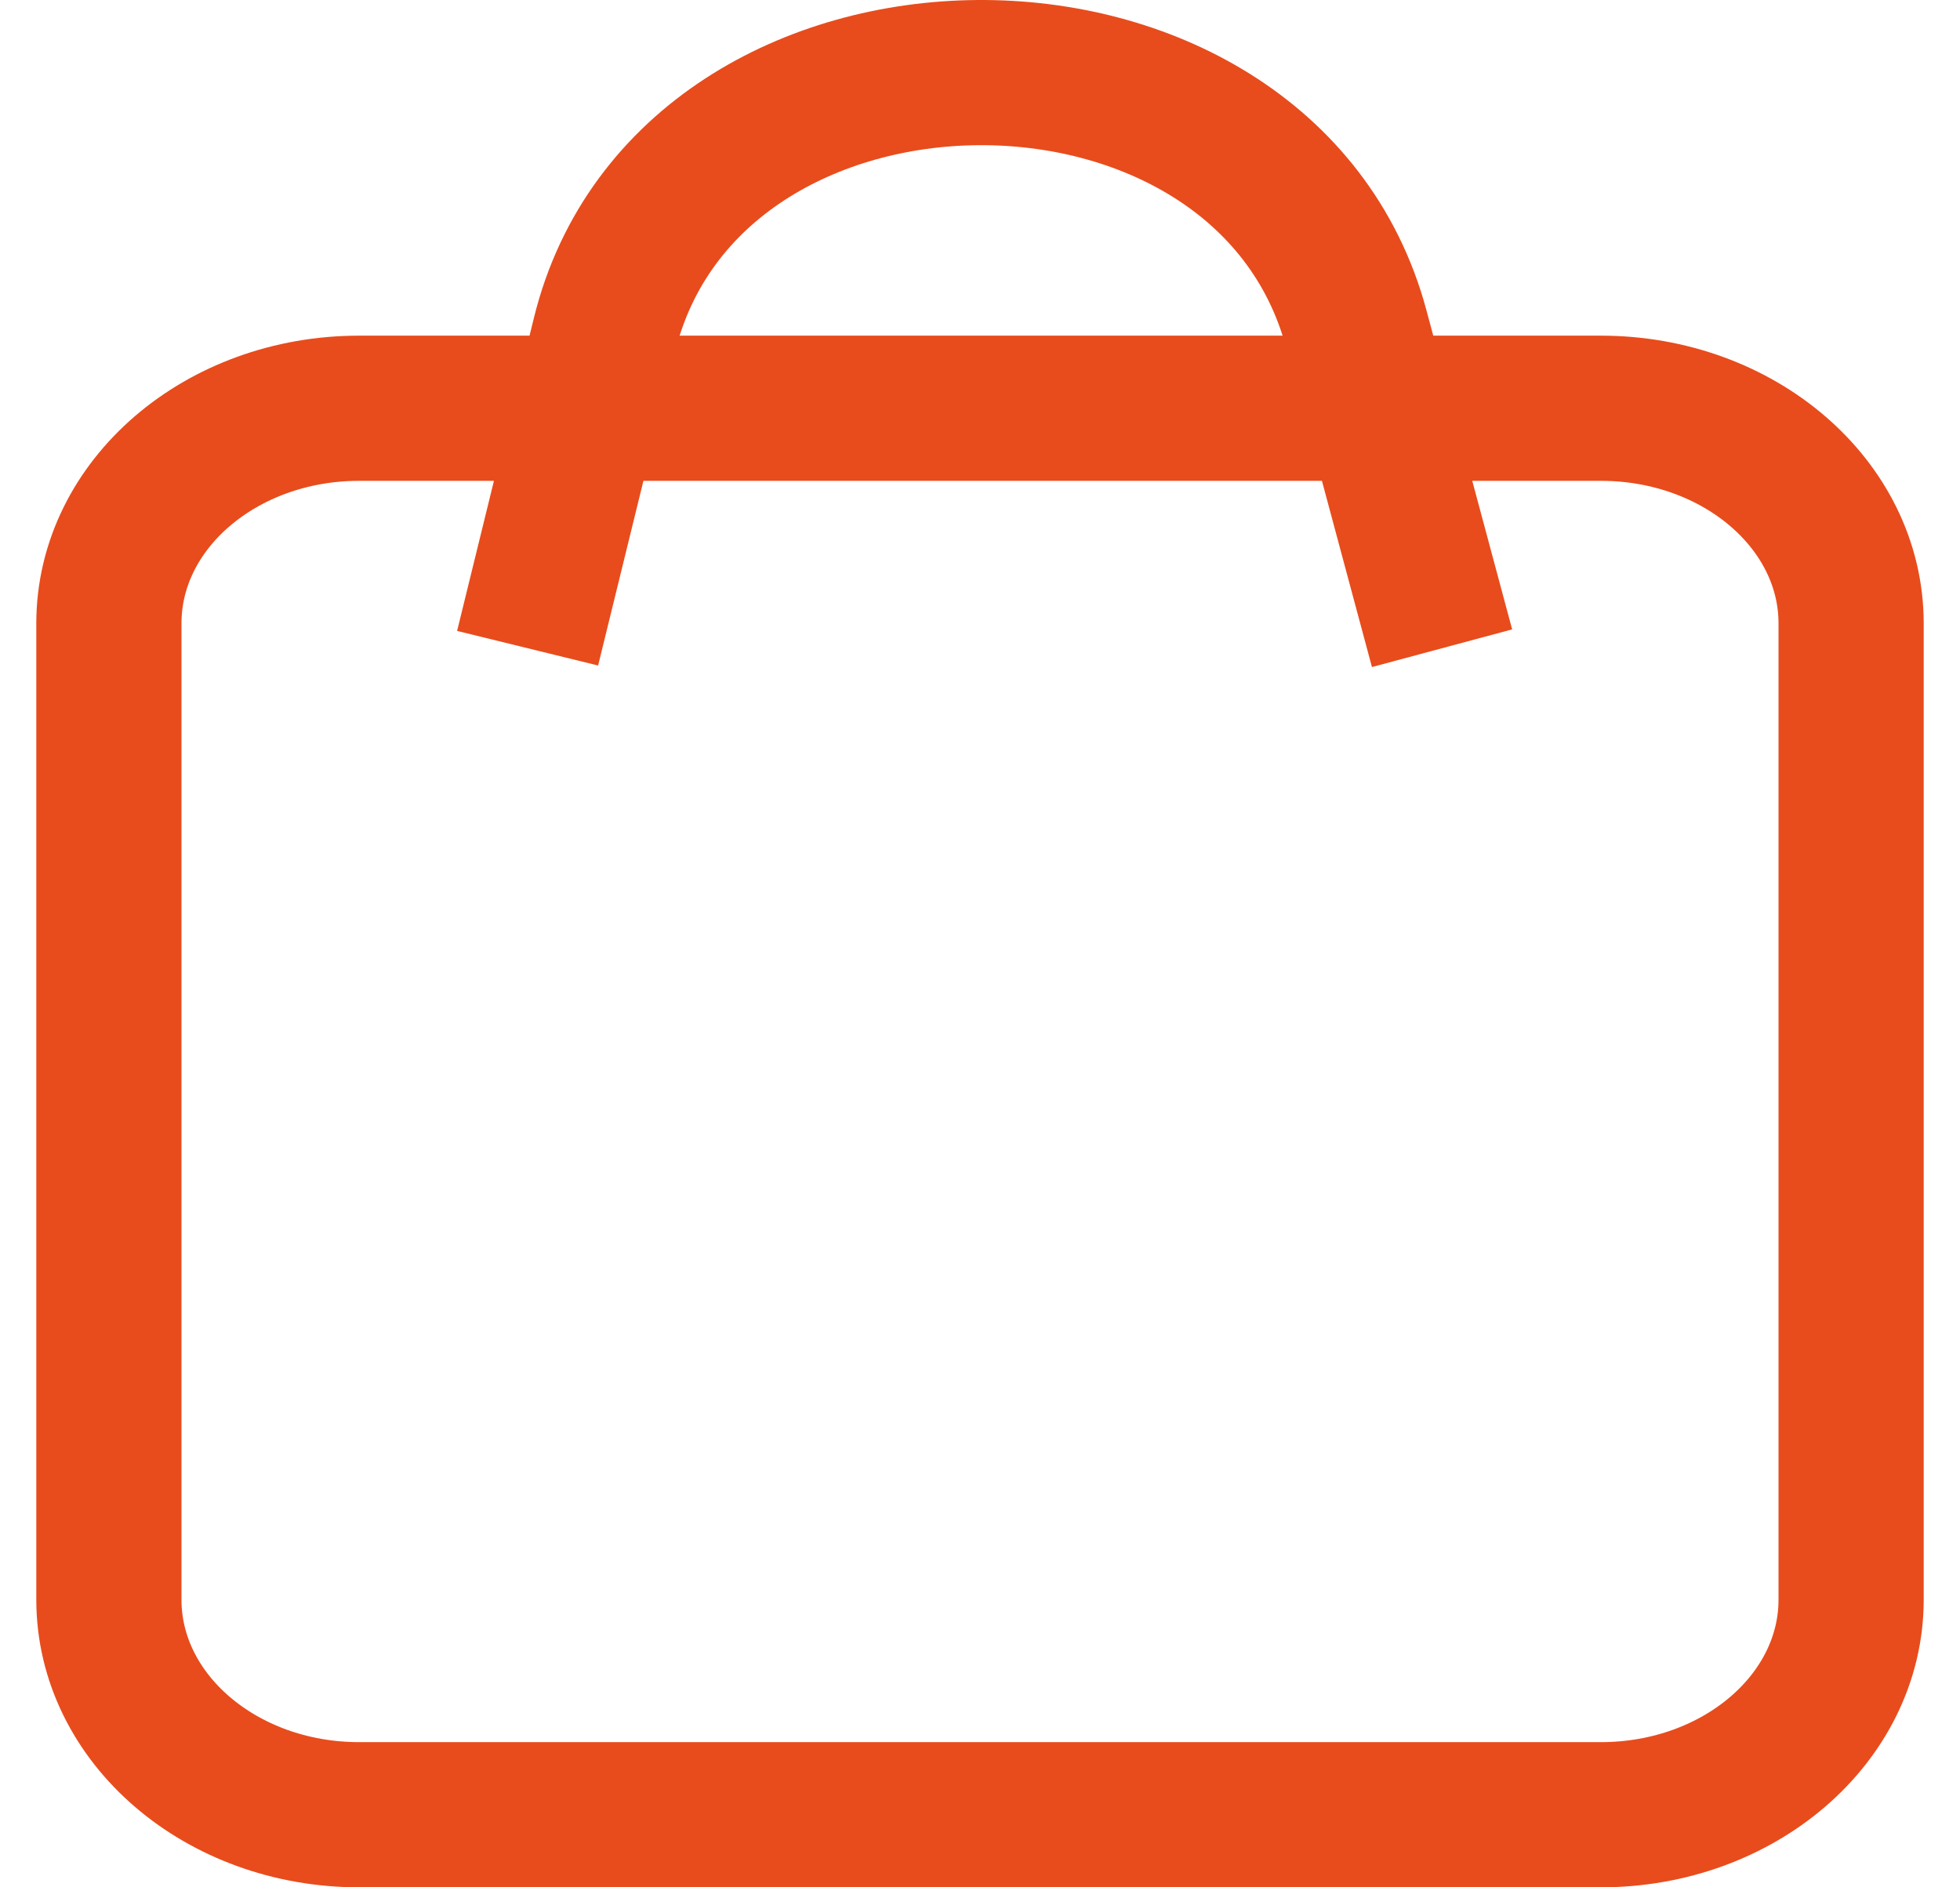 <svg width="27" height="26" viewBox="0 0 27 26" fill="none" xmlns="http://www.w3.org/2000/svg">
<path d="M7.268 8.93L8.326 4.618C9.499 -0.159 17.406 -0.224 18.684 4.533L19.865 8.93M4.948 5.624H22.052C23.956 5.624 25.5 6.951 25.5 8.588V22.037C25.5 23.673 23.956 25 22.052 25H4.948C3.043 25 1.5 23.673 1.5 22.037V8.588C1.5 6.951 3.043 5.624 4.948 5.624Z" stroke="#E84C1C" stroke-width="2"/>
</svg>
